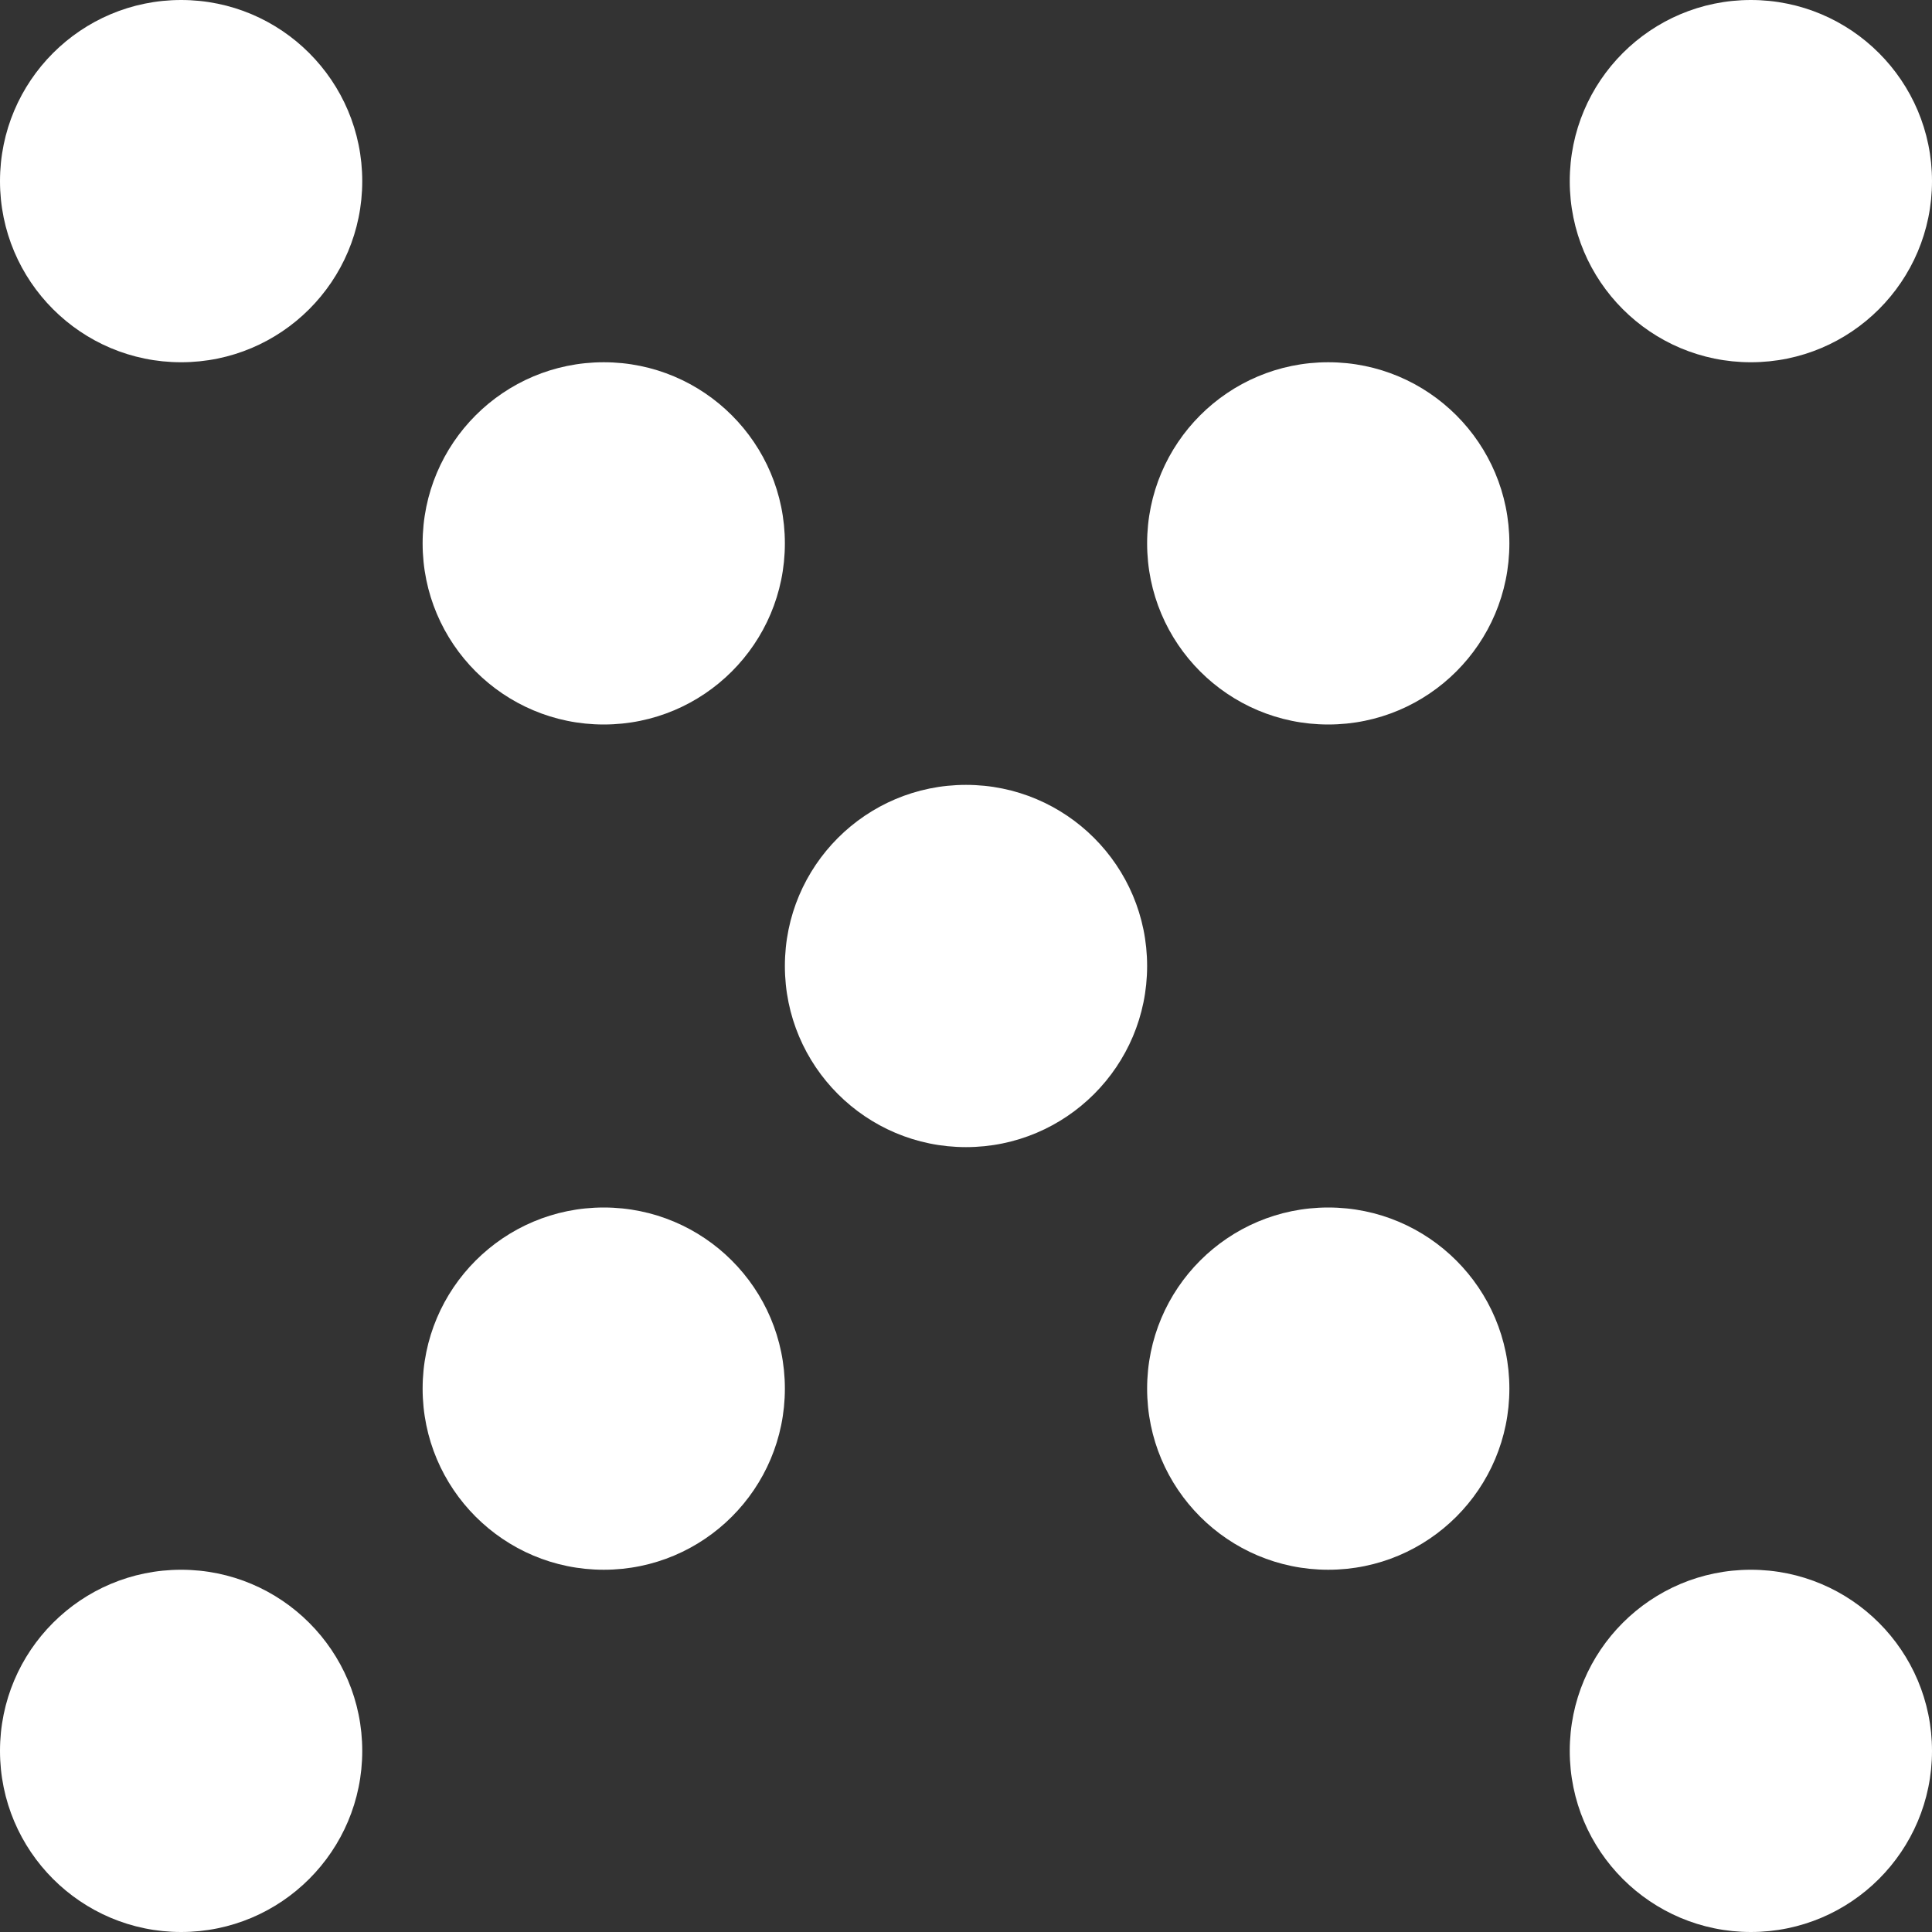 <svg width="32" height="32" viewBox="0 0 32 32" fill="none" xmlns="http://www.w3.org/2000/svg">
<rect x="0" y="0" width="32" height="32" fill="#333333" stroke="none"/>
<circle cx="3" cy="3" r="3" fill="white"/>
<circle cx="10" cy="23" r="3" fill="white"/>
<circle cx="29" cy="3" r="3" fill="white"/>
<circle cx="10" cy="9" r="3" fill="white"/>
<circle cx="16" cy="16" r="3" fill="white"/>
<circle cx="22" cy="9" r="3" fill="white"/>
<circle cx="3" cy="29" r="3" fill="white"/>
<circle cx="22" cy="23" r="3" fill="white"/>
<circle cx="29" cy="29" r="3" fill="white"/>
</svg>
